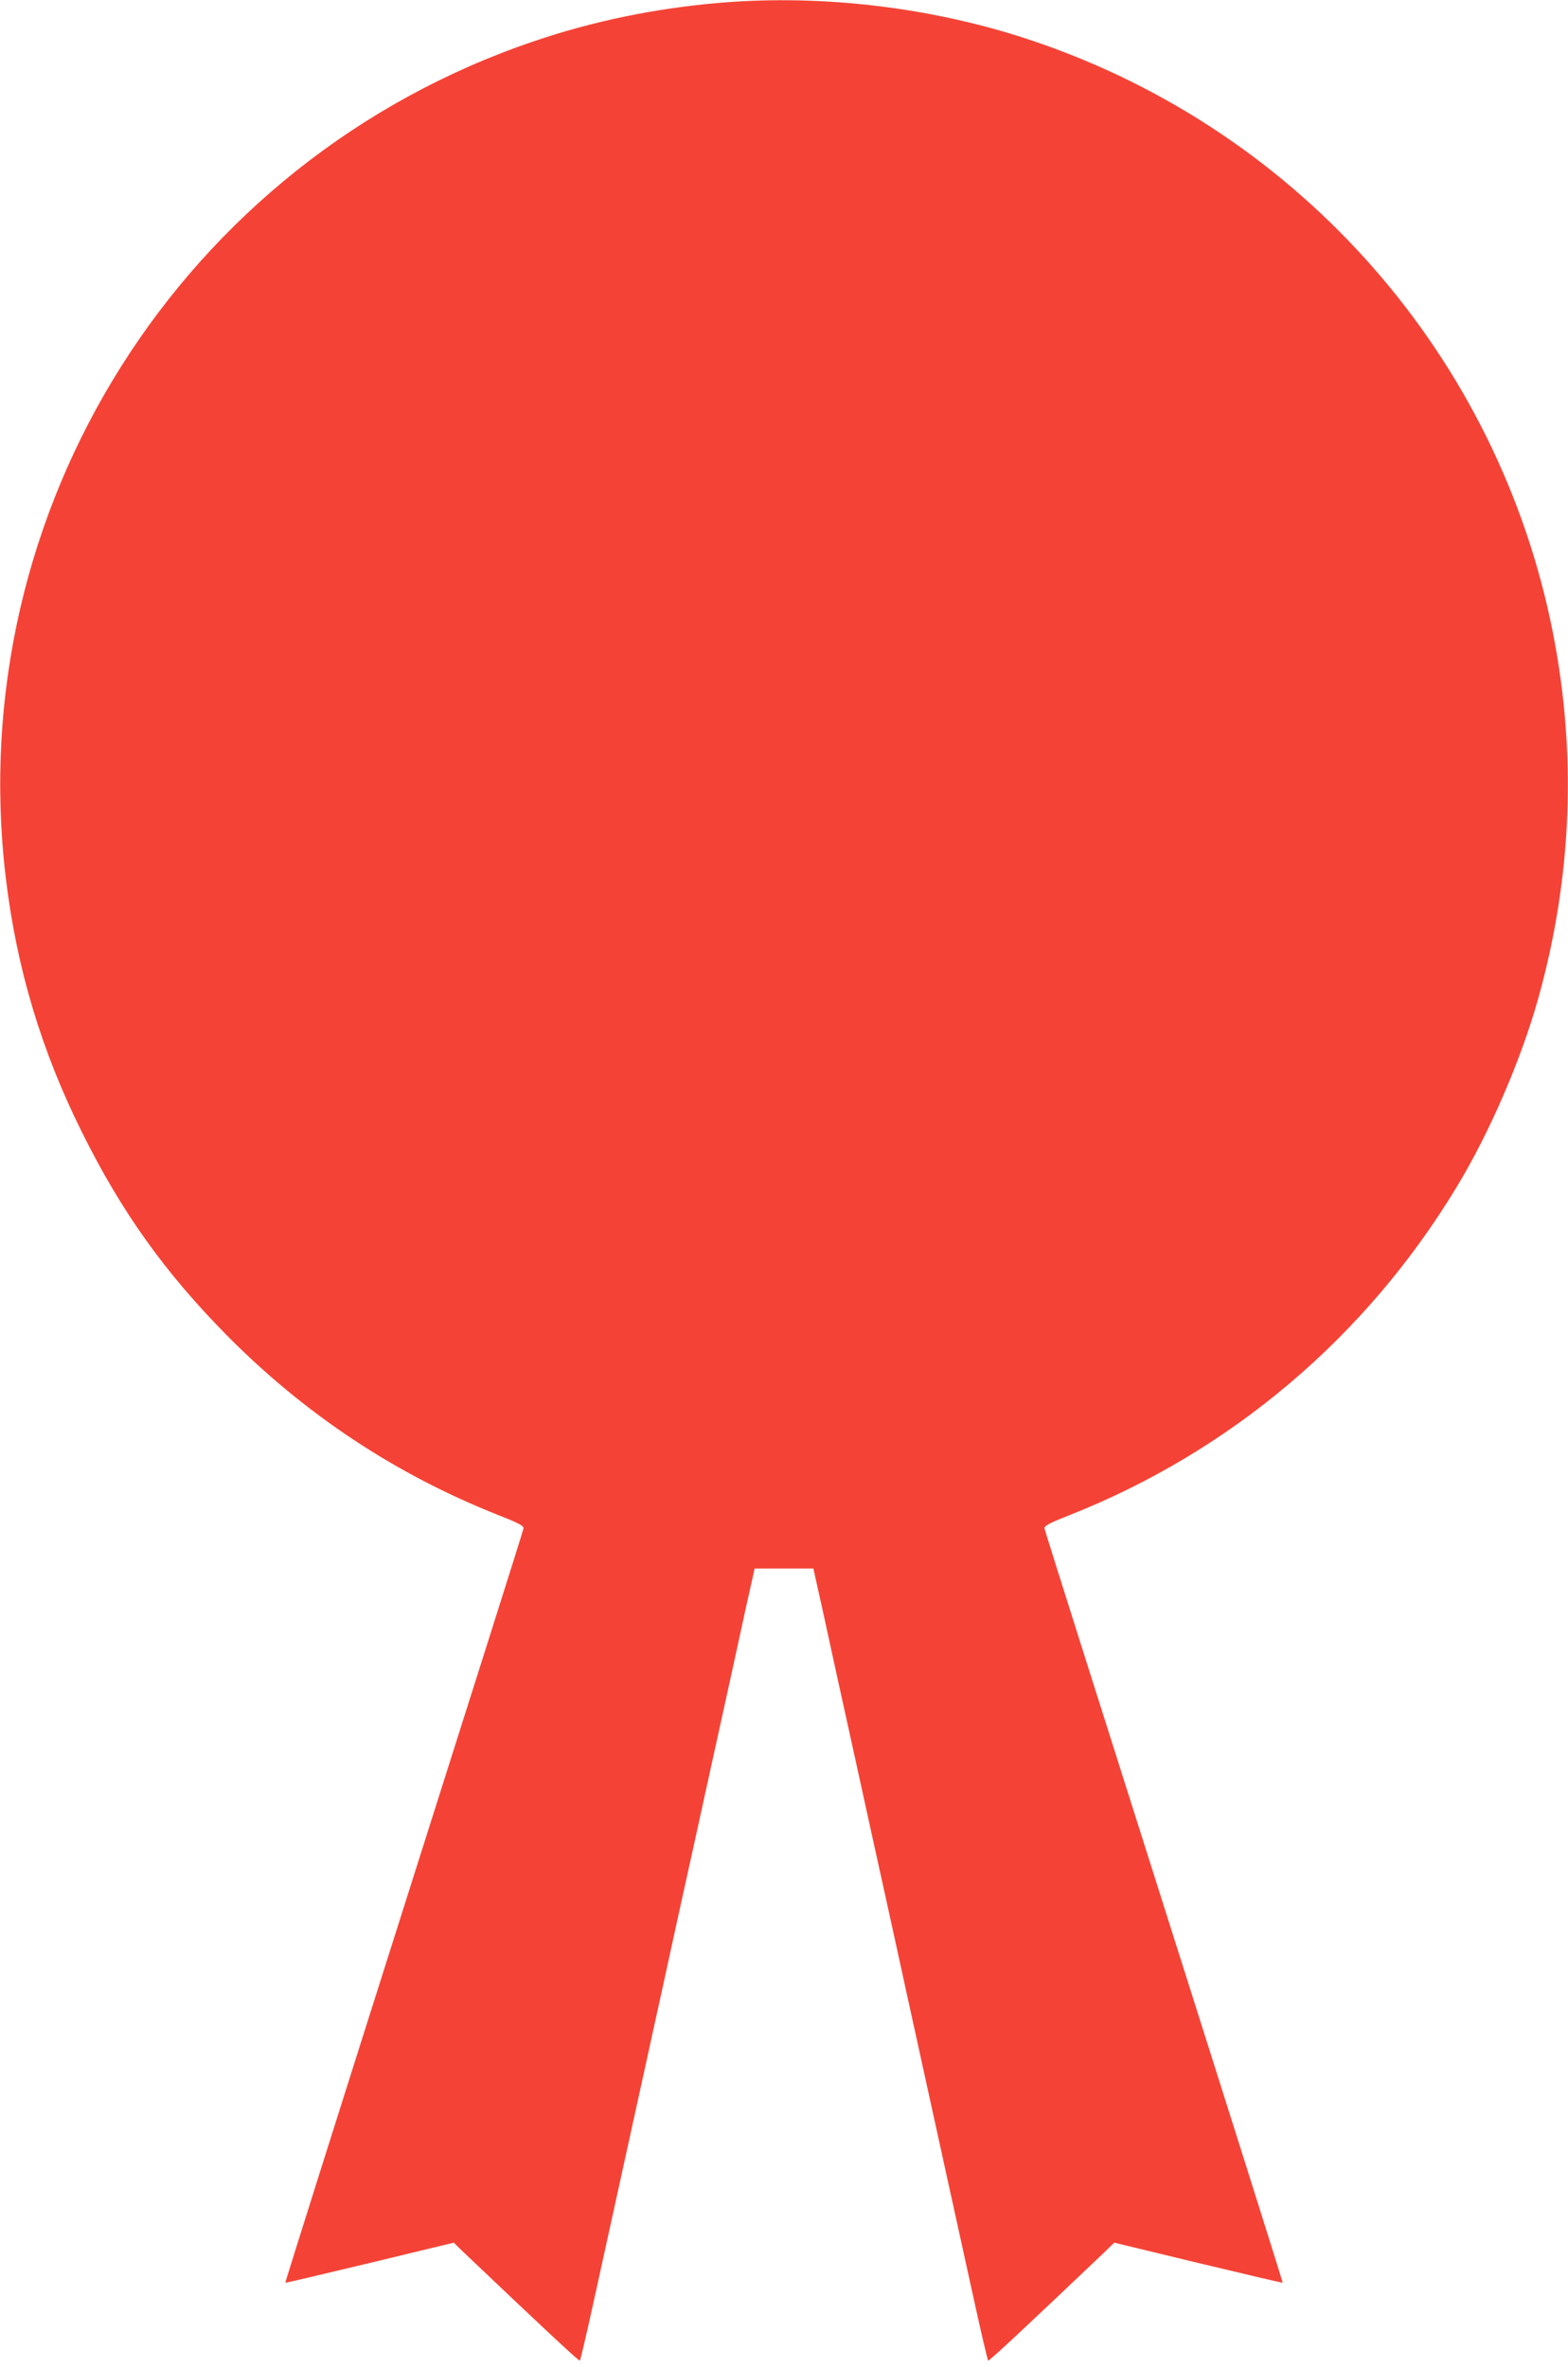 <?xml version="1.0" standalone="no"?>
<!DOCTYPE svg PUBLIC "-//W3C//DTD SVG 20010904//EN"
 "http://www.w3.org/TR/2001/REC-SVG-20010904/DTD/svg10.dtd">
<svg version="1.0" xmlns="http://www.w3.org/2000/svg"
 width="848pt" height="1280pt" viewBox="0 0 848 1280"
 preserveAspectRatio="xMidYMid meet">
<g transform="translate(0,1280) scale(0.1,-0.1)"
fill="#f44336" stroke="none">
<path d="M3895 12785 c-347 -29 -692 -100 -1010 -209 -1901 -645 -3091 -2531
-2854 -4521 58 -489 193 -940 415 -1384 213 -428 446 -753 777 -1089 424 -430
916 -756 1472 -976 114 -45 139 -59 136 -73 -1 -10 -293 -931 -647 -2047 -354
-1116 -643 -2031 -641 -2032 1 -1 206 47 456 107 l455 110 45 -44 c430 -409
633 -599 637 -594 3 3 39 155 79 339 76 347 194 882 365 1663 55 253 136 622
180 820 43 198 129 587 190 865 60 278 115 526 121 551 l10 46 159 0 159 0 10
-46 c6 -25 61 -273 121 -551 61 -278 147 -667 190 -865 44 -198 125 -567 180
-820 171 -781 289 -1316 365 -1663 40 -184 76 -336 79 -339 4 -5 207 185 637
594 l45 44 455 -110 c250 -60 455 -108 456 -107 2 1 -287 916 -641 2032 -354
1116 -646 2037 -647 2047 -3 14 22 28 136 73 872 345 1602 963 2092 1773 177
291 349 689 442 1021 182 651 209 1316 80 1975 -293 1491 -1362 2711 -2804
3201 -535 182 -1139 256 -1700 209z"/>
</g>
</svg>
